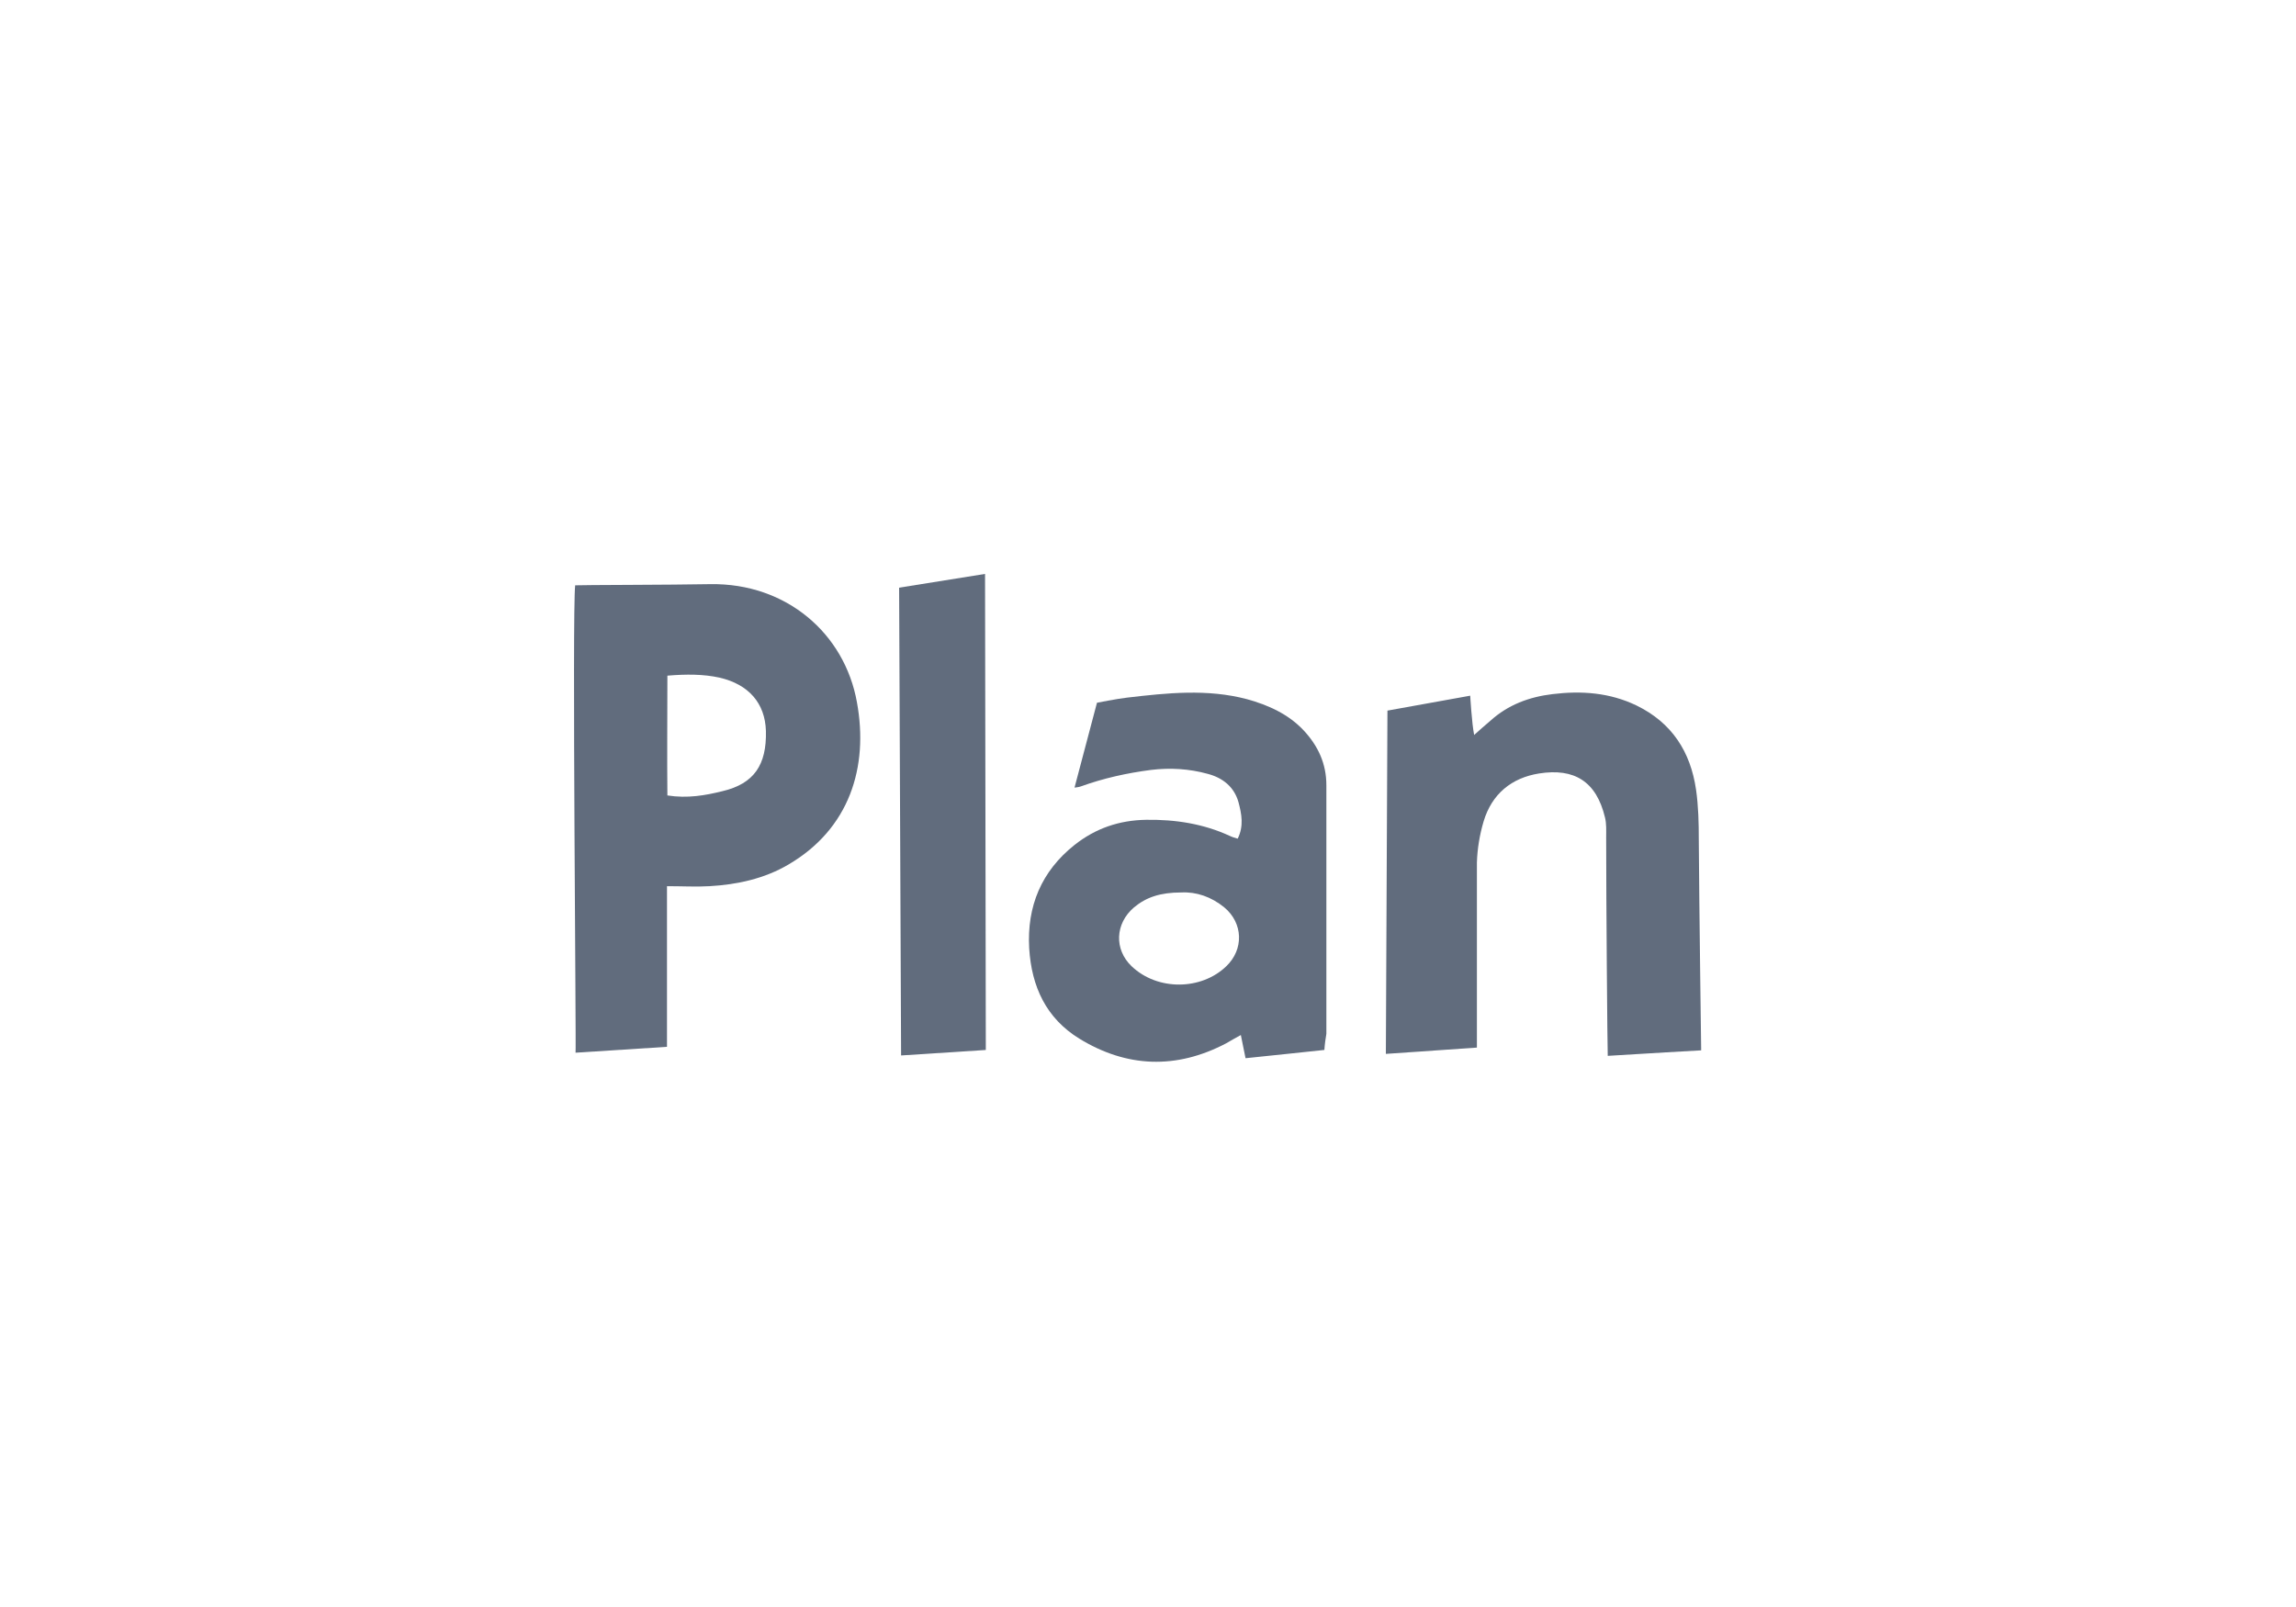 <svg width="80" height="56" viewBox="0 0 80 56" fill="none" xmlns="http://www.w3.org/2000/svg">
<g opacity="0.75">
<path d="M20.041 20.397C20.26 20.383 23.378 20.383 24.751 20.356C27.401 20.315 29.433 22.08 29.859 24.476C30.271 26.734 29.598 28.883 27.47 30.128C26.632 30.621 25.685 30.826 24.723 30.881C24.256 30.909 23.79 30.881 23.24 30.881C23.24 32.742 23.24 36.479 23.24 36.479L20.054 36.684C20.082 36.684 19.931 21.314 20.041 20.397ZM23.254 23.545C23.254 24.968 23.24 26.337 23.254 27.719C23.954 27.829 24.572 27.719 25.177 27.569C26.275 27.309 26.715 26.652 26.687 25.475C26.66 24.503 26.083 23.846 25.067 23.613C24.504 23.49 23.913 23.49 23.254 23.545Z" fill="#2C3B52"/>
<path d="M46.146 36.588C45.226 36.684 44.347 36.78 43.399 36.876C43.344 36.588 43.289 36.356 43.235 36.068C43.056 36.164 42.891 36.26 42.726 36.356C40.982 37.273 39.252 37.204 37.604 36.192C36.451 35.48 35.943 34.385 35.86 33.044C35.778 31.579 36.286 30.361 37.44 29.444C38.167 28.869 38.991 28.582 39.939 28.568C40.955 28.554 41.93 28.705 42.85 29.129C42.932 29.17 43.029 29.198 43.125 29.225C43.344 28.787 43.262 28.363 43.152 27.952C43.001 27.418 42.603 27.104 42.081 26.967C41.436 26.789 40.776 26.748 40.103 26.83C39.266 26.939 38.456 27.117 37.659 27.405C37.59 27.432 37.44 27.446 37.44 27.446L38.222 24.489C38.222 24.489 38.909 24.352 39.266 24.311C40.667 24.147 42.067 23.997 43.454 24.366C44.196 24.572 44.896 24.886 45.432 25.461C45.926 25.995 46.215 26.611 46.215 27.363C46.215 30.251 46.215 33.139 46.215 36.027C46.187 36.192 46.16 36.369 46.146 36.588ZM41.161 31.1C40.433 31.1 39.939 31.264 39.513 31.62C38.854 32.181 38.813 33.085 39.431 33.673C40.337 34.535 41.861 34.508 42.726 33.673C43.344 33.085 43.317 32.168 42.658 31.62C42.205 31.25 41.683 31.073 41.161 31.1Z" fill="#2C3B52"/>
<path d="M51.46 36.506L48.288 36.725L48.343 24.763L51.227 24.243C51.227 24.243 51.282 25.201 51.364 25.612C51.543 25.447 51.735 25.283 51.927 25.119C52.545 24.558 53.287 24.284 54.097 24.188C55.099 24.065 56.088 24.134 57.022 24.585C58.258 25.187 58.903 26.2 59.095 27.514C59.178 28.089 59.191 28.677 59.191 29.266C59.205 31.456 59.274 36.602 59.274 36.602C59.274 36.602 57.077 36.725 56.019 36.794C56.006 36.493 55.964 31.47 55.964 29.184C55.964 28.951 55.978 28.705 55.923 28.486C55.621 27.227 54.852 26.761 53.63 26.953C52.669 27.104 51.982 27.665 51.694 28.623C51.556 29.088 51.474 29.581 51.46 30.06C51.46 31.99 51.46 36.506 51.46 36.506Z" fill="#2C3B52"/>
<path d="M31.397 36.78L31.328 20.479L34.322 20L34.349 36.589L31.397 36.78Z" fill="#2C3B52"/>
</g>
</svg>
